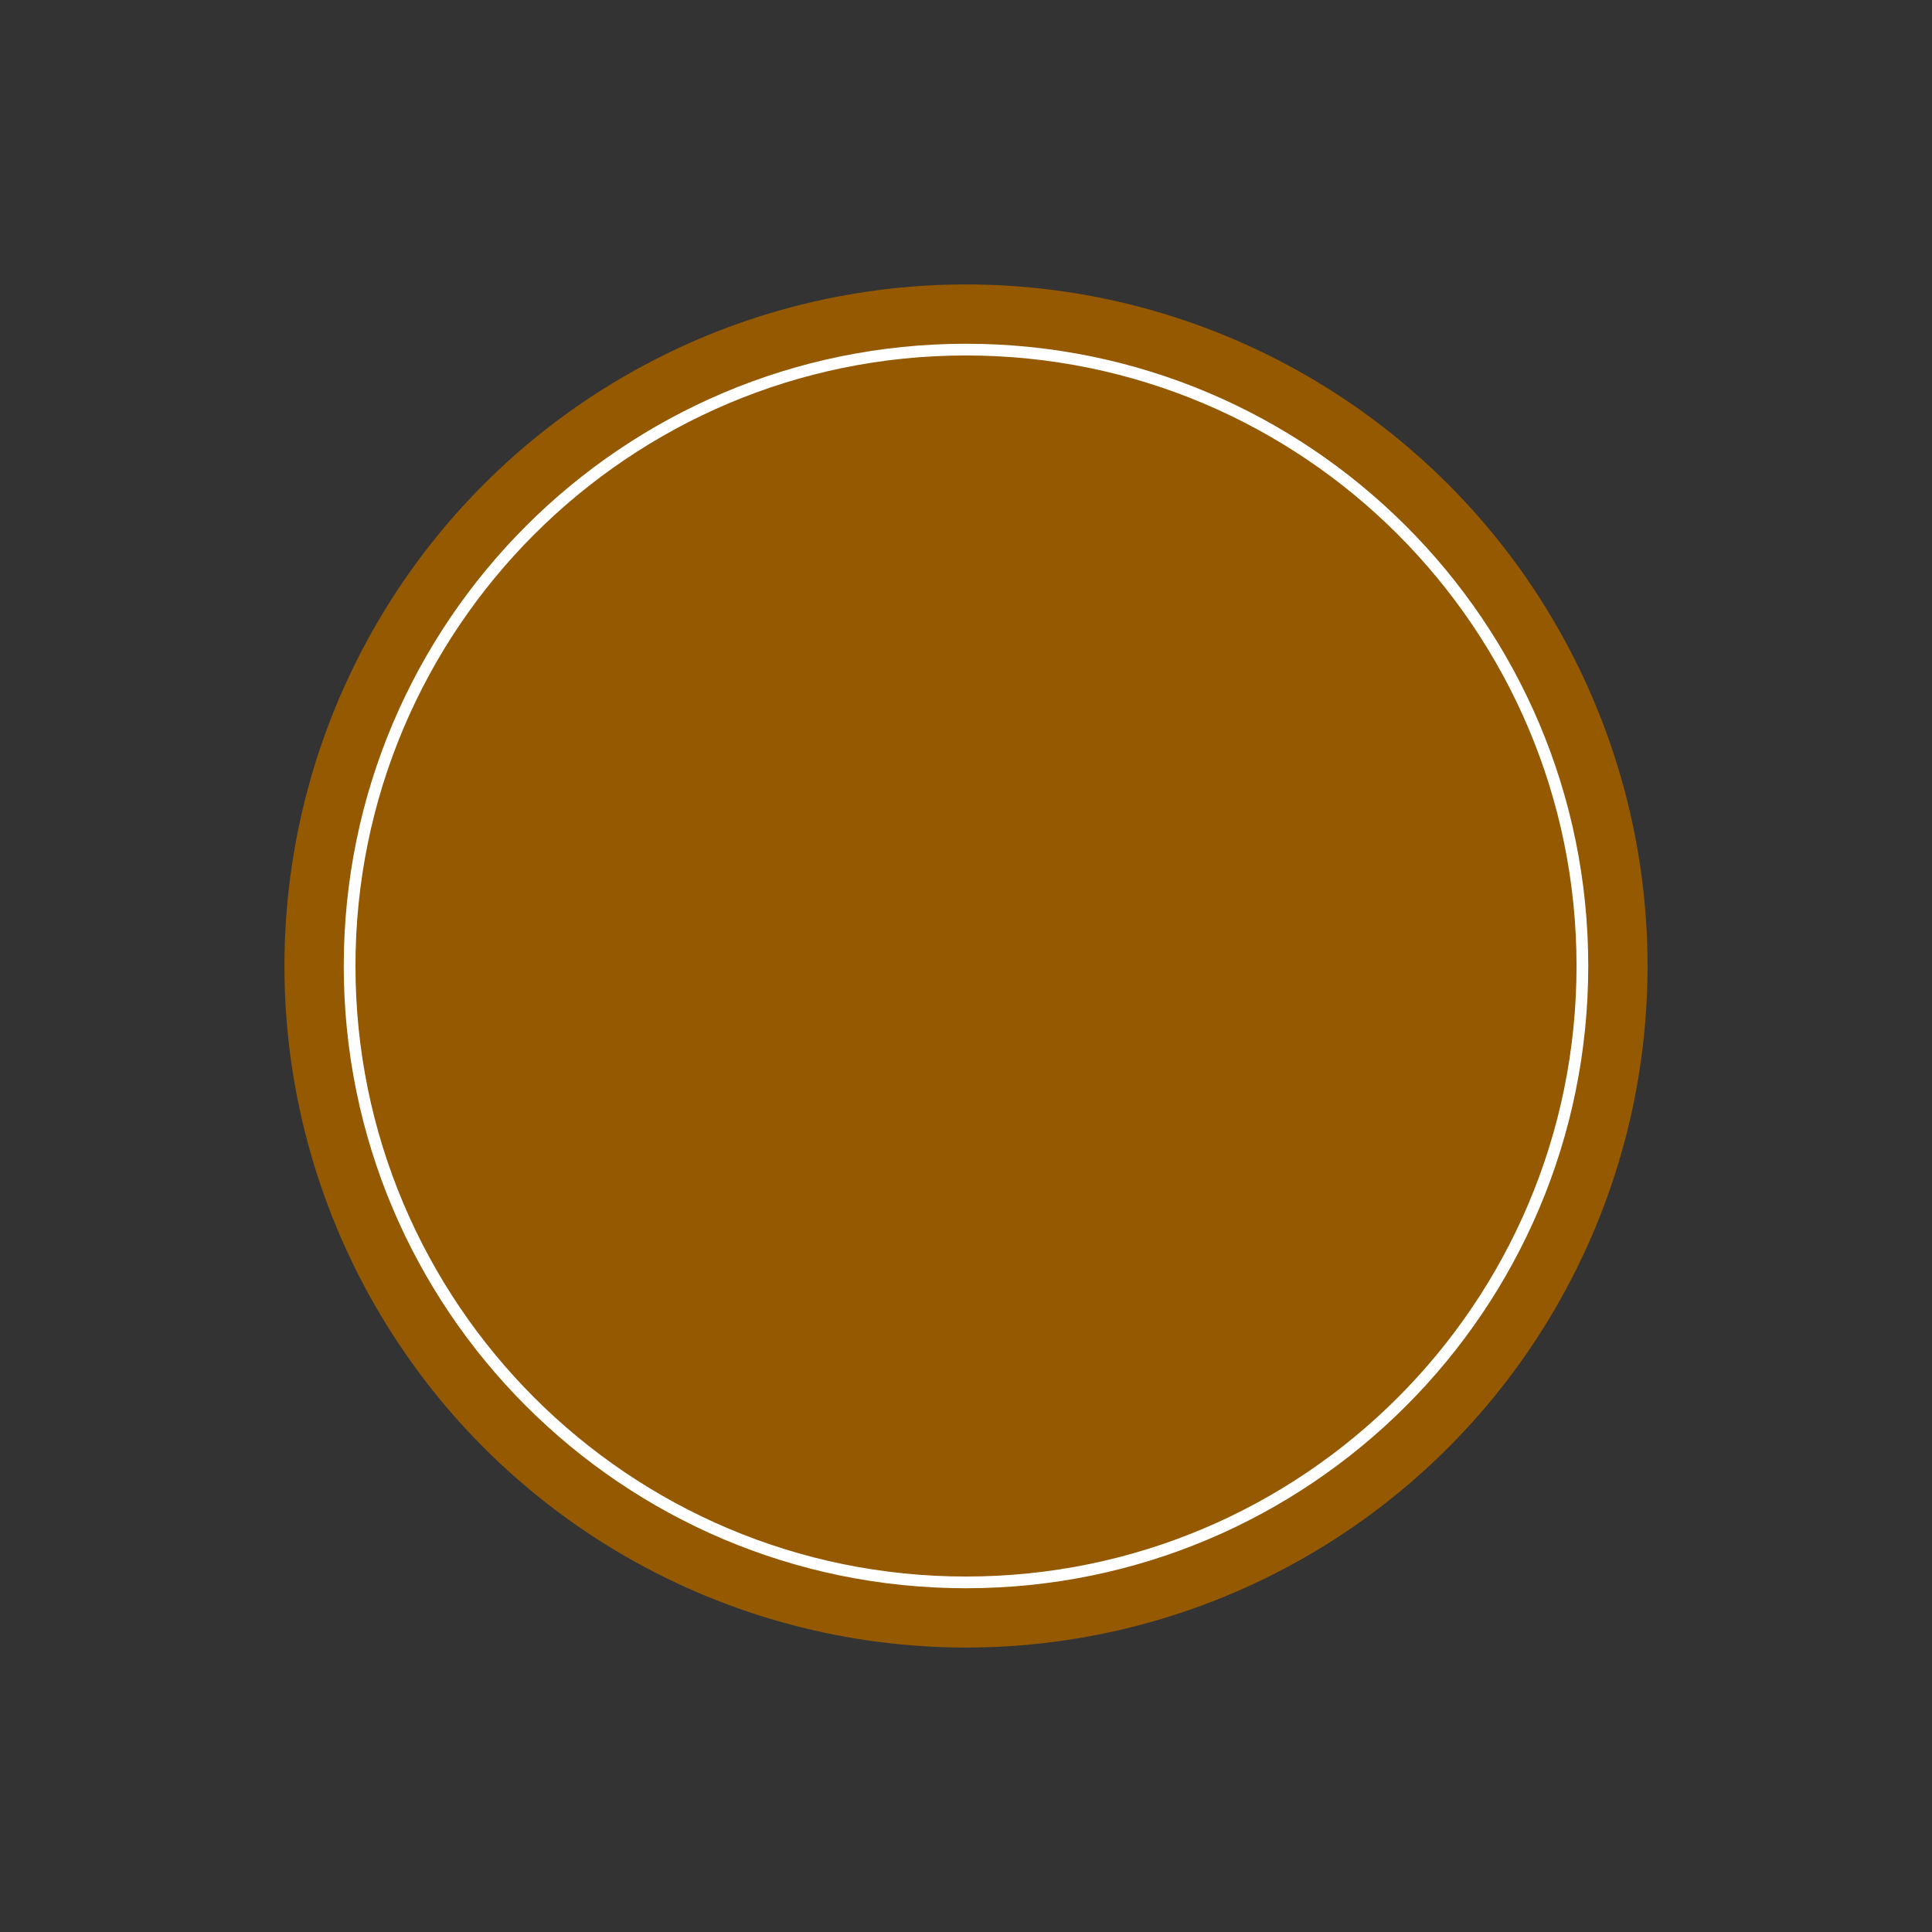 <?xml version="1.0" encoding="UTF-8"?>
<!DOCTYPE svg PUBLIC "-//W3C//DTD SVG 1.1//EN" "http://www.w3.org/Graphics/SVG/1.1/DTD/svg11.dtd">
<!-- Creator: CorelDRAW -->
<svg xmlns="http://www.w3.org/2000/svg" xml:space="preserve" width="171px" height="171px" style="shape-rendering:geometricPrecision; text-rendering:geometricPrecision; image-rendering:optimizeQuality; fill-rule:evenodd; clip-rule:evenodd"
viewBox="0 0 1.71e+006 1.71e+006">
 <rect x="0" y="0" width="1.71e+006" height="1.71e+006" fill="#333333" stroke="none"/>
 <defs>
  <style type="text/css">
   <![CDATA[
    .fil1 {fill:none}
    .fil0 {fill:#955901}
    .fil2 {fill:white;fill-rule:nonzero}
   ]]>
  </style>
 </defs>
 <g id="Layer_x0020_1">
  <circle class="fil0" cx="854994" cy="854994" r="603242"/>
  <circle class="fil1" cx="855000" cy="855000" r="545563"/>
  <path class="fil2" d="M855000 304228l82.677 0 0 23.622c152020,23.622 289724,61689 389374,161350l11.811 -11.811c99590.6,99602.4 161232,237236 161280,389232l23.622 0 0 177.165 0 82.677 -23.622 0c-23.622,152055 -61700.8,289760 -161339,389386 -99614.2,99602.4 -237248,161232 -389232,161280l0 23.622 -177.165 0 -82.677 0 0 -23.622c-152055,-23.622 -289760,-61700.8 -389386,-161339 -99602.4,-99614.2 -161232,-237248 -161280,-389232l-23.622 0 0 -177.165 0 -82.677 23.622 0c23.622,-152020 61689,-289724 161350,-389374l-11.811 -11.811c99602.4,-99590.6 237236,-161232 389232,-161280l0 -23.622 177.165 0zm82.677 10393.7l0 23.622 -82.677 0 -177.165 0 0 -23.622c-149079,35.433 -284102,60531.5 -381862,158280l-23.622 0c-97795.3,97771.7 -158303,232854 -158315,382016l23.622 0 0 82.677 0 177.165 -23.622 0c35.433,149067 60531.5,284102 158280,381862 97783.5,97795.3 232878,158327 382016,158339l0 -23.622 82.677 0 177.165 0 0 23.622c149067,-35.433 284102,-60531.5 381862,-158280 97795.3,-97783.5 158327,-232878 158339,-382016l-23.622 0 0 -82.677 0 -177.165 23.622 0c-35.433,-149079 -60531.5,-284102 -158280,-381862l0 -23.622c-97771.7,-97795.3 -232854,-158303 -382016,-158315z"/>
 </g>
</svg>
